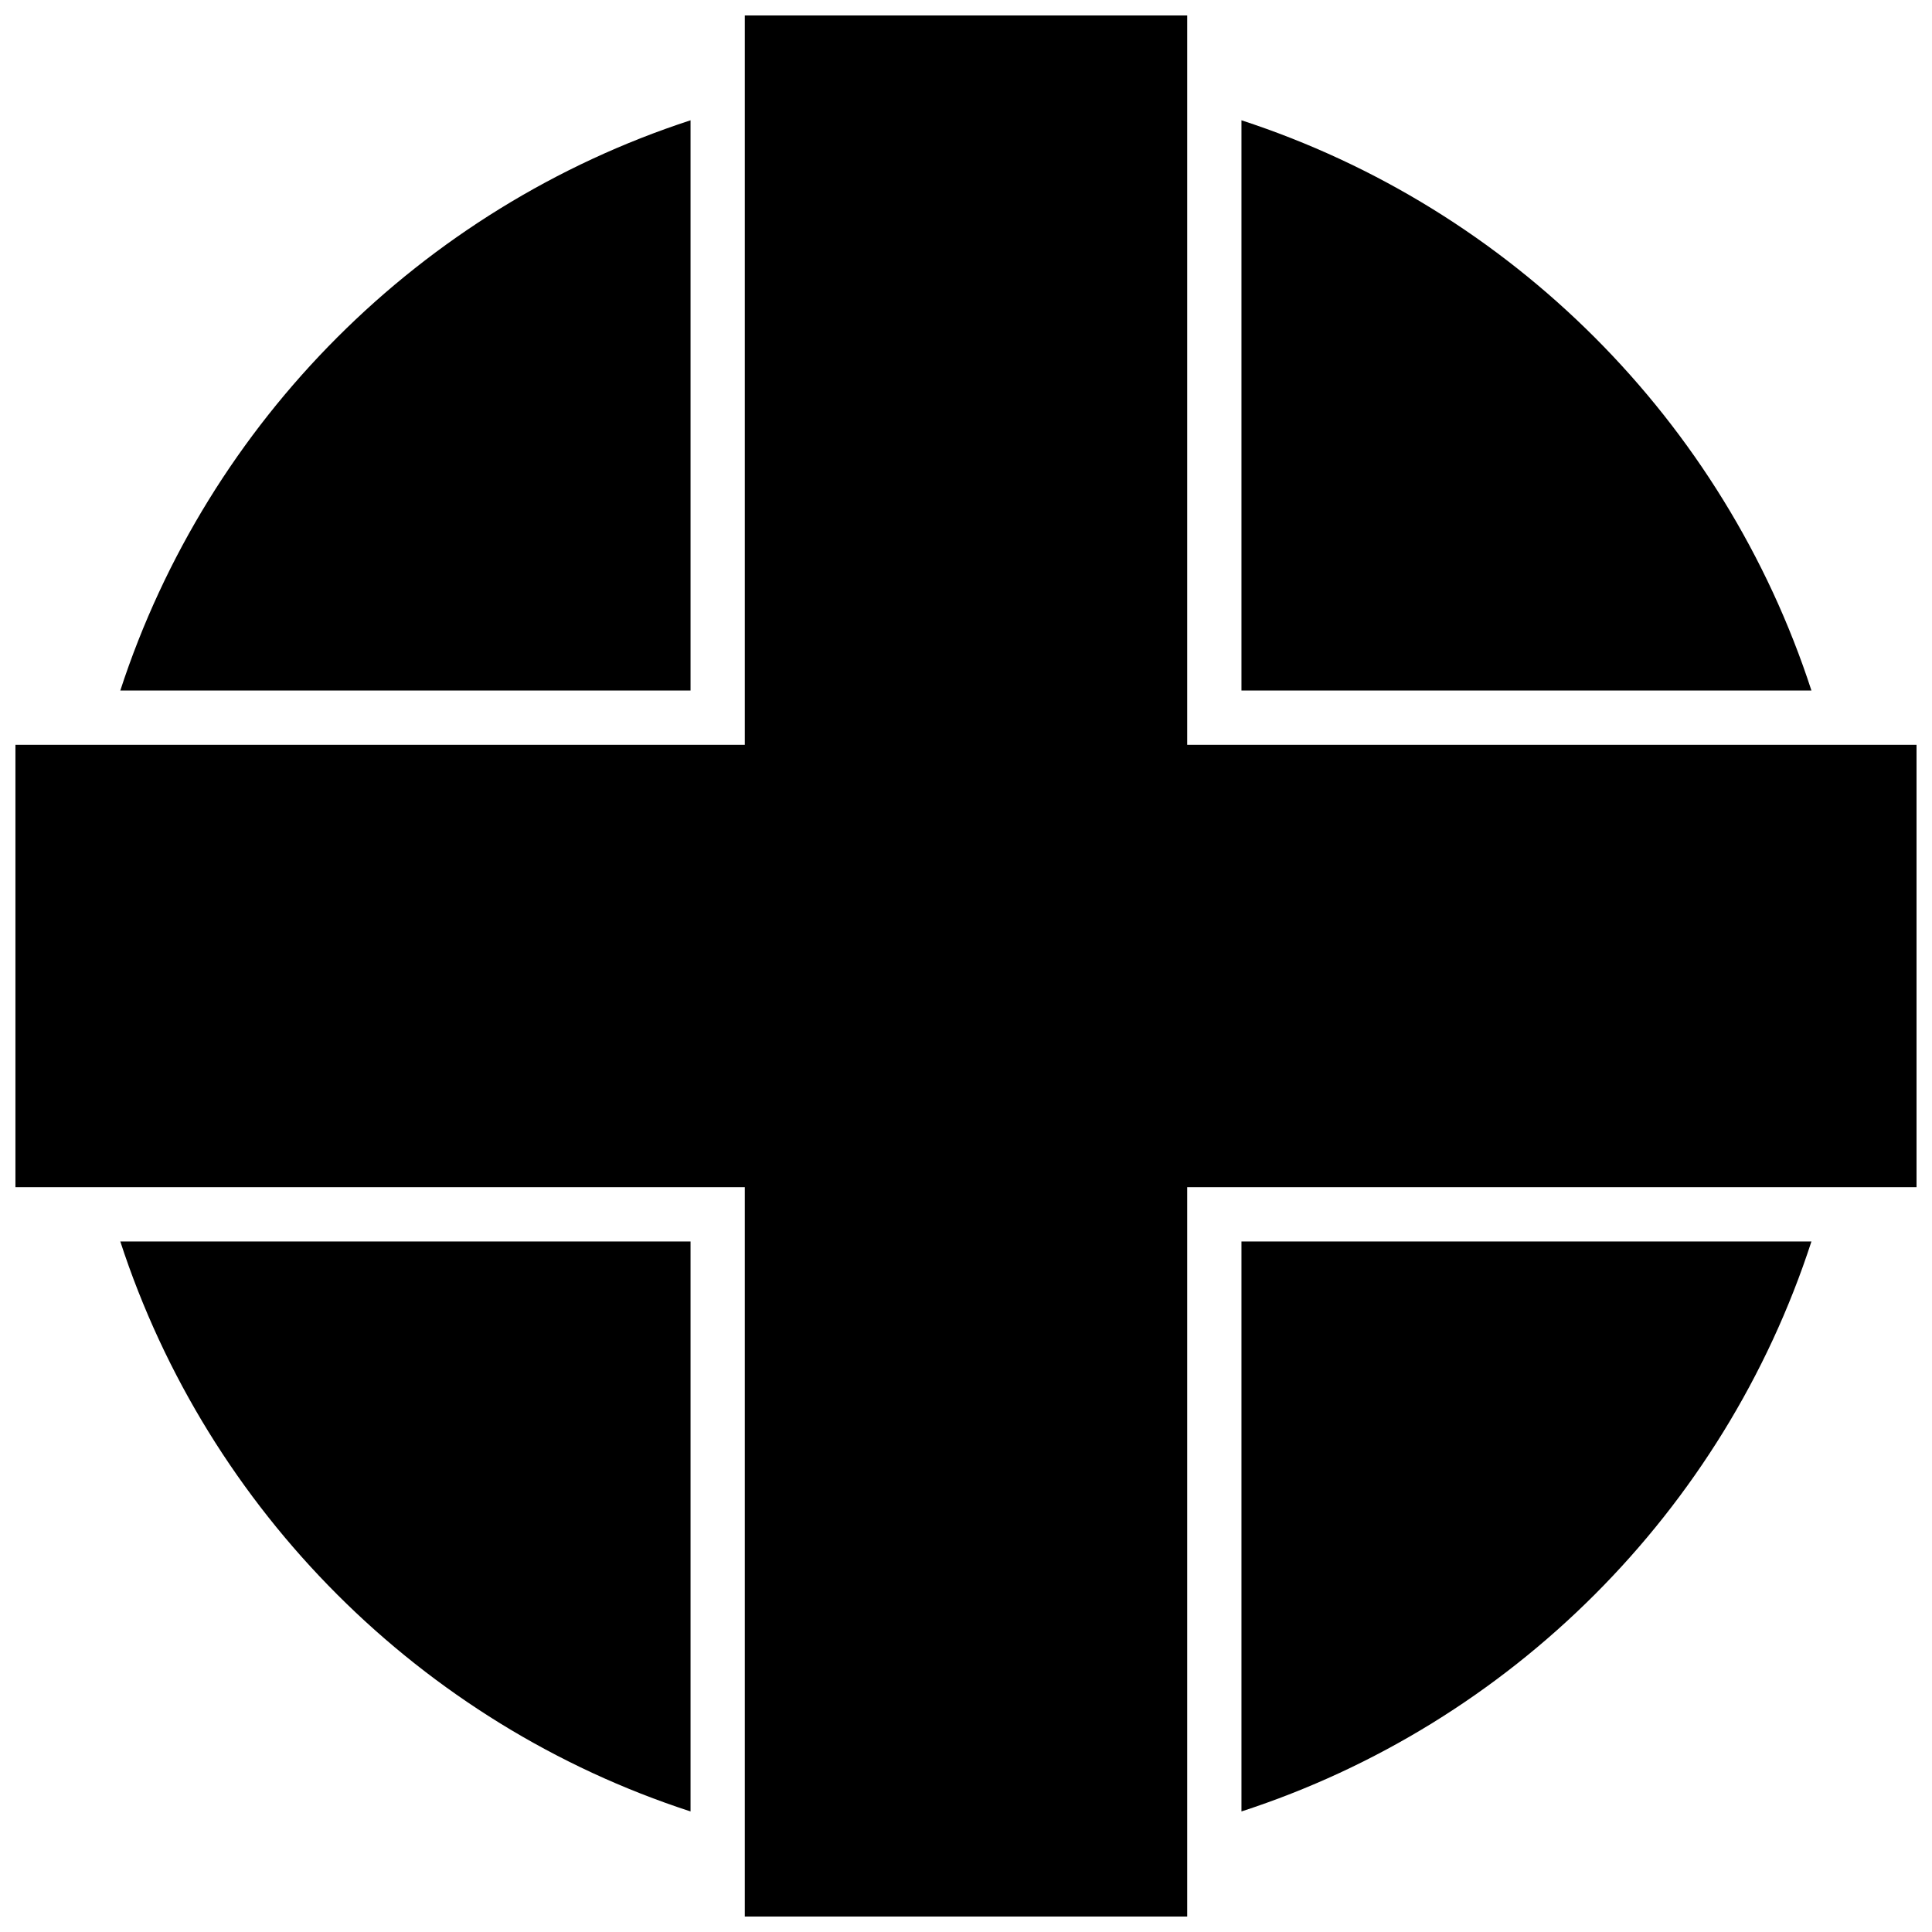 <?xml version="1.0" encoding="UTF-8"?>
<!-- Uploaded to: ICON Repo, www.svgrepo.com, Generator: ICON Repo Mixer Tools -->
<svg width="800px" height="800px" version="1.1" viewBox="144 144 512 512" xmlns="http://www.w3.org/2000/svg">
 <defs>
  <clipPath id="a">
   <path d="m148.09 148.09h503.81v503.81h-503.81z"/>
  </clipPath>
 </defs>
 <path d="m175.88 327h151.12v-151.12c-71.379 23.254-127.86 79.738-151.12 151.12z"/>
 <path d="m327 624.05v-151.05h-151.12c23.254 71.379 79.738 127.86 151.12 151.05z"/>
 <path d="m624.05 473h-151.05v151.05c71.379-23.188 127.86-79.672 151.05-151.05z"/>
 <path d="m473 175.88v151.12h151.05c-23.188-71.379-79.672-127.86-151.05-151.12z"/>
 <g clip-path="url(#a)">
  <path d="m458.62 341.38v-193.29h-117.24v193.29h-193.29v117.24h193.29v193.29h117.24v-193.29h193.29v-117.24h-193.29z"/>
 </g>
</svg>